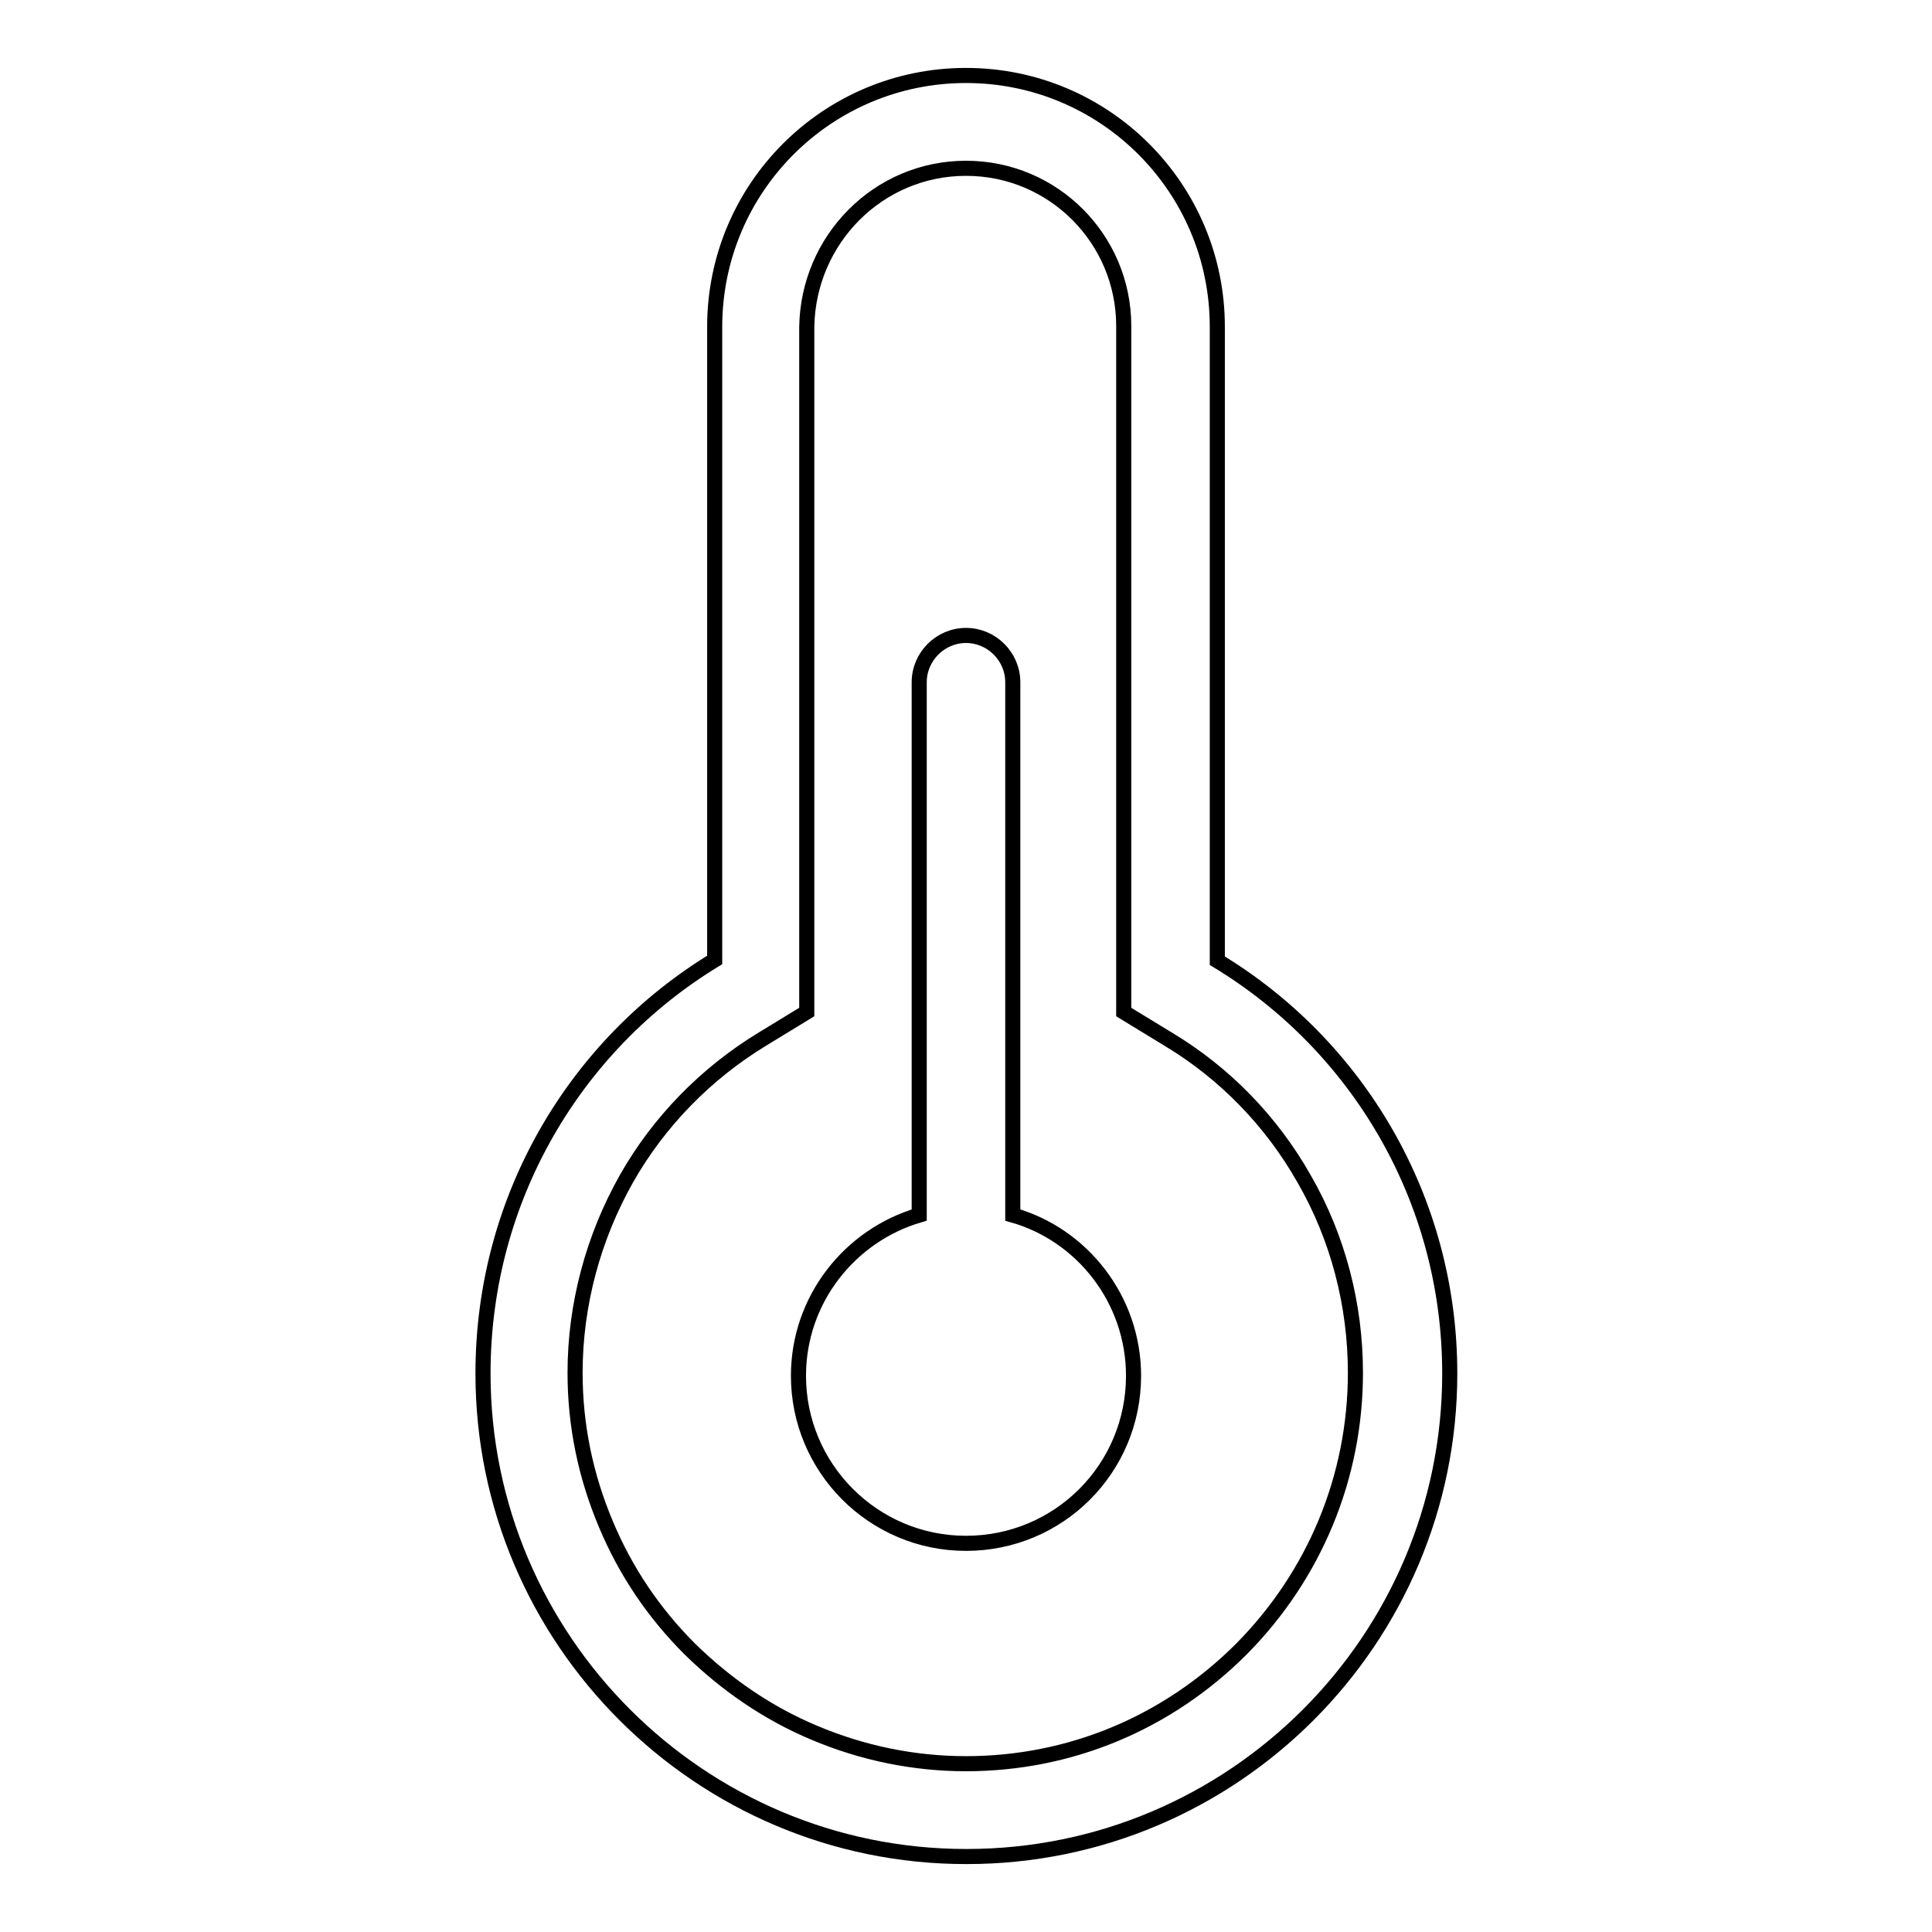 <?xml version="1.0" encoding="utf-8"?>
<!-- Svg Vector Icons : http://www.onlinewebfonts.com/icon -->
<!DOCTYPE svg PUBLIC "-//W3C//DTD SVG 1.1//EN" "http://www.w3.org/Graphics/SVG/1.1/DTD/svg11.dtd">
<svg version="1.1" xmlns="http://www.w3.org/2000/svg" xmlns:xlink="http://www.w3.org/1999/xlink" x="0px" y="0px" viewBox="0 0 256 256" enable-background="new 0 0 256 256" xml:space="preserve">
<g> <path stroke-width="2" fill-opacity="0" stroke="#000000"  d="M128,22.3c11.6,0,20.9,9.4,20.9,20.9v90.9l5.9,3.6c7.5,4.5,13.7,10.9,18,18.5c4.5,7.8,6.8,16.7,6.8,25.7 c0,13.8-5.4,26.8-15.1,36.6c-9.8,9.8-22.7,15.2-36.5,15.2H128c-6.9,0-13.7-1.4-20.1-4.1c-6.2-2.6-11.7-6.4-16.5-11.1 c-4.8-4.8-8.5-10.3-11.1-16.5c-2.7-6.4-4.1-13.1-4.1-20.1c0-9,2.4-17.9,6.8-25.7c4.3-7.6,10.6-14,18-18.5l5.9-3.6V43.3 C107.1,31.7,116.4,22.3,128,22.3 M128,10c-18.4,0-33.3,14.9-33.3,33.3v83.9C76.3,138.4,64,158.7,64,182c0,35.3,28.8,64,64,64h0.1 c35.3,0,64-28.7,64-64c0-23.2-12.3-43.5-30.8-54.7v-84C161.3,24.9,146.4,10,128,10z M134.2,161V90.4c0-3.4-2.8-6.2-6.2-6.2 c-3.4,0-6.2,2.8-6.2,6.2V161c-9.2,2.7-16,11.2-16,21.3c0,12.2,9.9,22.2,22.2,22.2s22.2-9.9,22.2-22.2 C150.2,172.2,143.4,163.6,134.2,161z"/></g>
</svg>